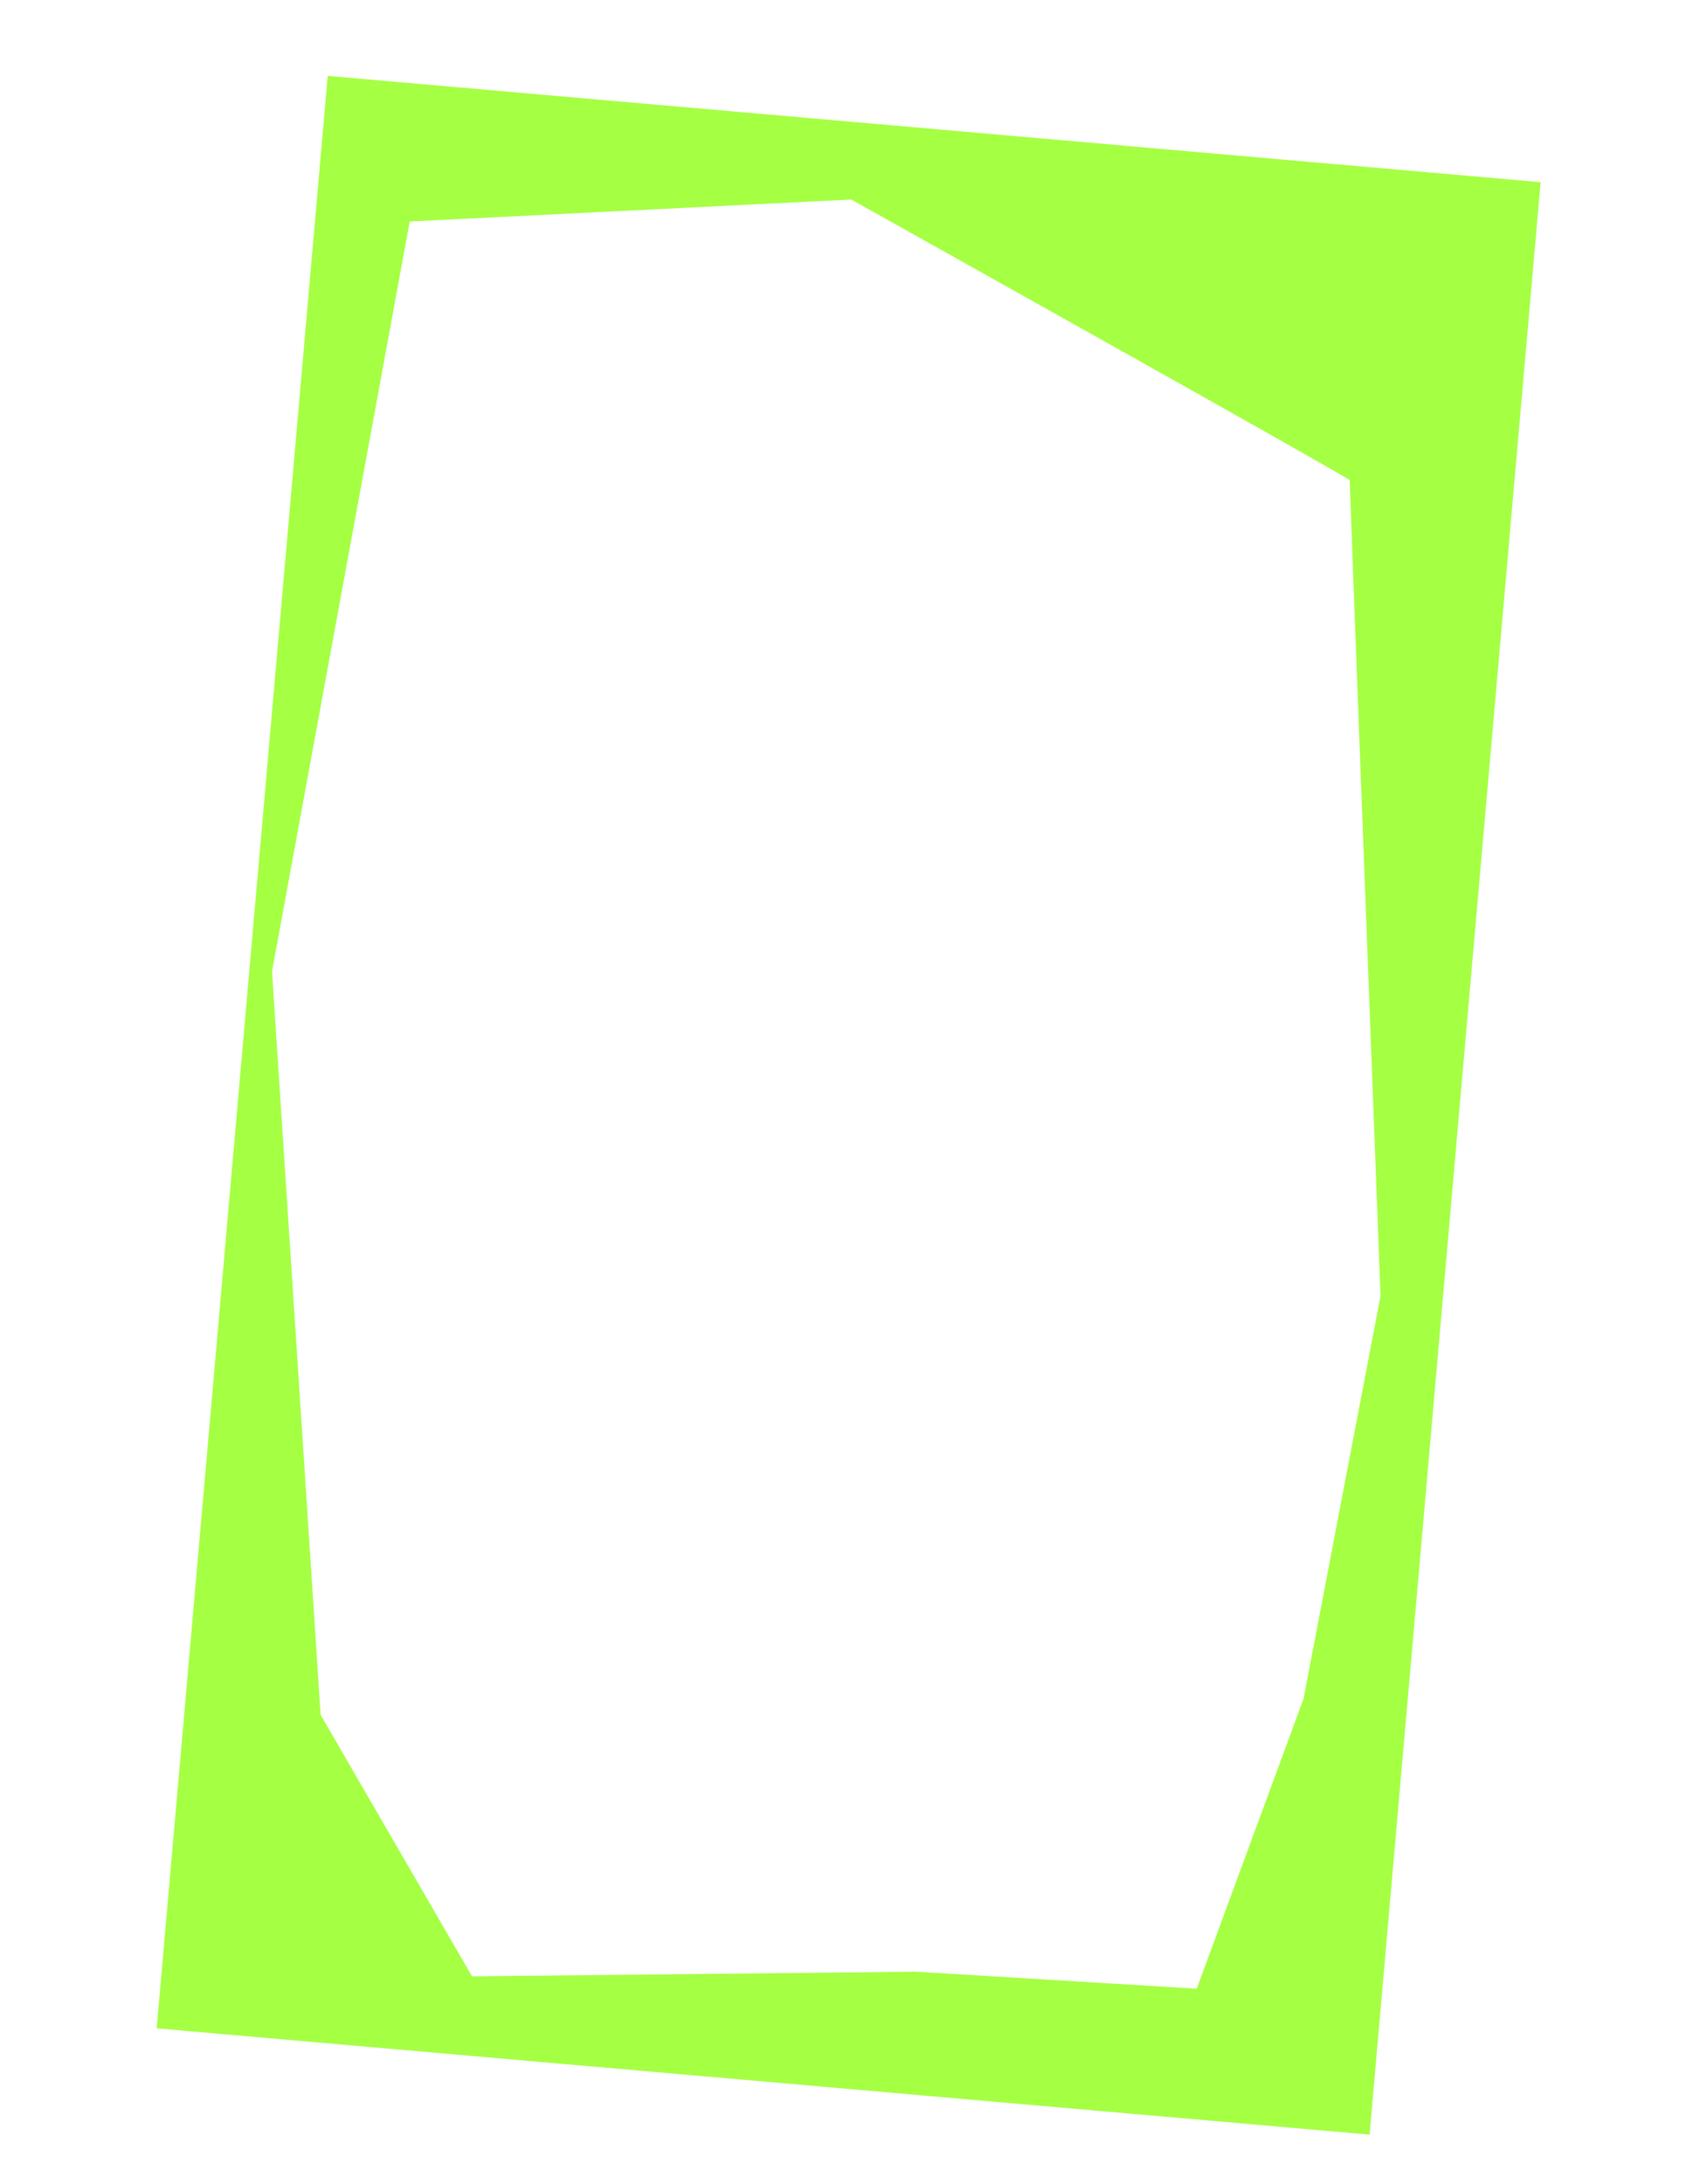 <?xml version="1.0" encoding="UTF-8"?><svg xmlns="http://www.w3.org/2000/svg" xmlns:xlink="http://www.w3.org/1999/xlink" viewBox="0 0 584 750"><defs><style>.cls-1{fill:#a5ff43;mix-blend-mode:multiply;}.cls-1,.cls-2{stroke-width:0px;}.cls-3{clip-path:url(#clippath);}.cls-2{fill:none;}.cls-4{isolation:isolate;}</style><clipPath id="clippath"><rect class="cls-2" width="584" height="750"/></clipPath></defs><g class="cls-4"><g id="_レイヤー_2"><g id="_レイヤー_1-2"><g class="cls-3"><path class="cls-1" d="M112.58,26.07l-58.75,670.56,416.67,36.5,58.75-670.56L112.58,26.07ZM447.83,583.38l-36.72,99.64-96.48-5.85-152.47,1.61-52.02-89.83-16.69-255.34,47.3-257.54,151.68-7.54s171.28,95.73,171.22,96.37,10.6,280.19,10.6,280.19l-26.44,138.29Z"/></g></g></g></g></svg>
